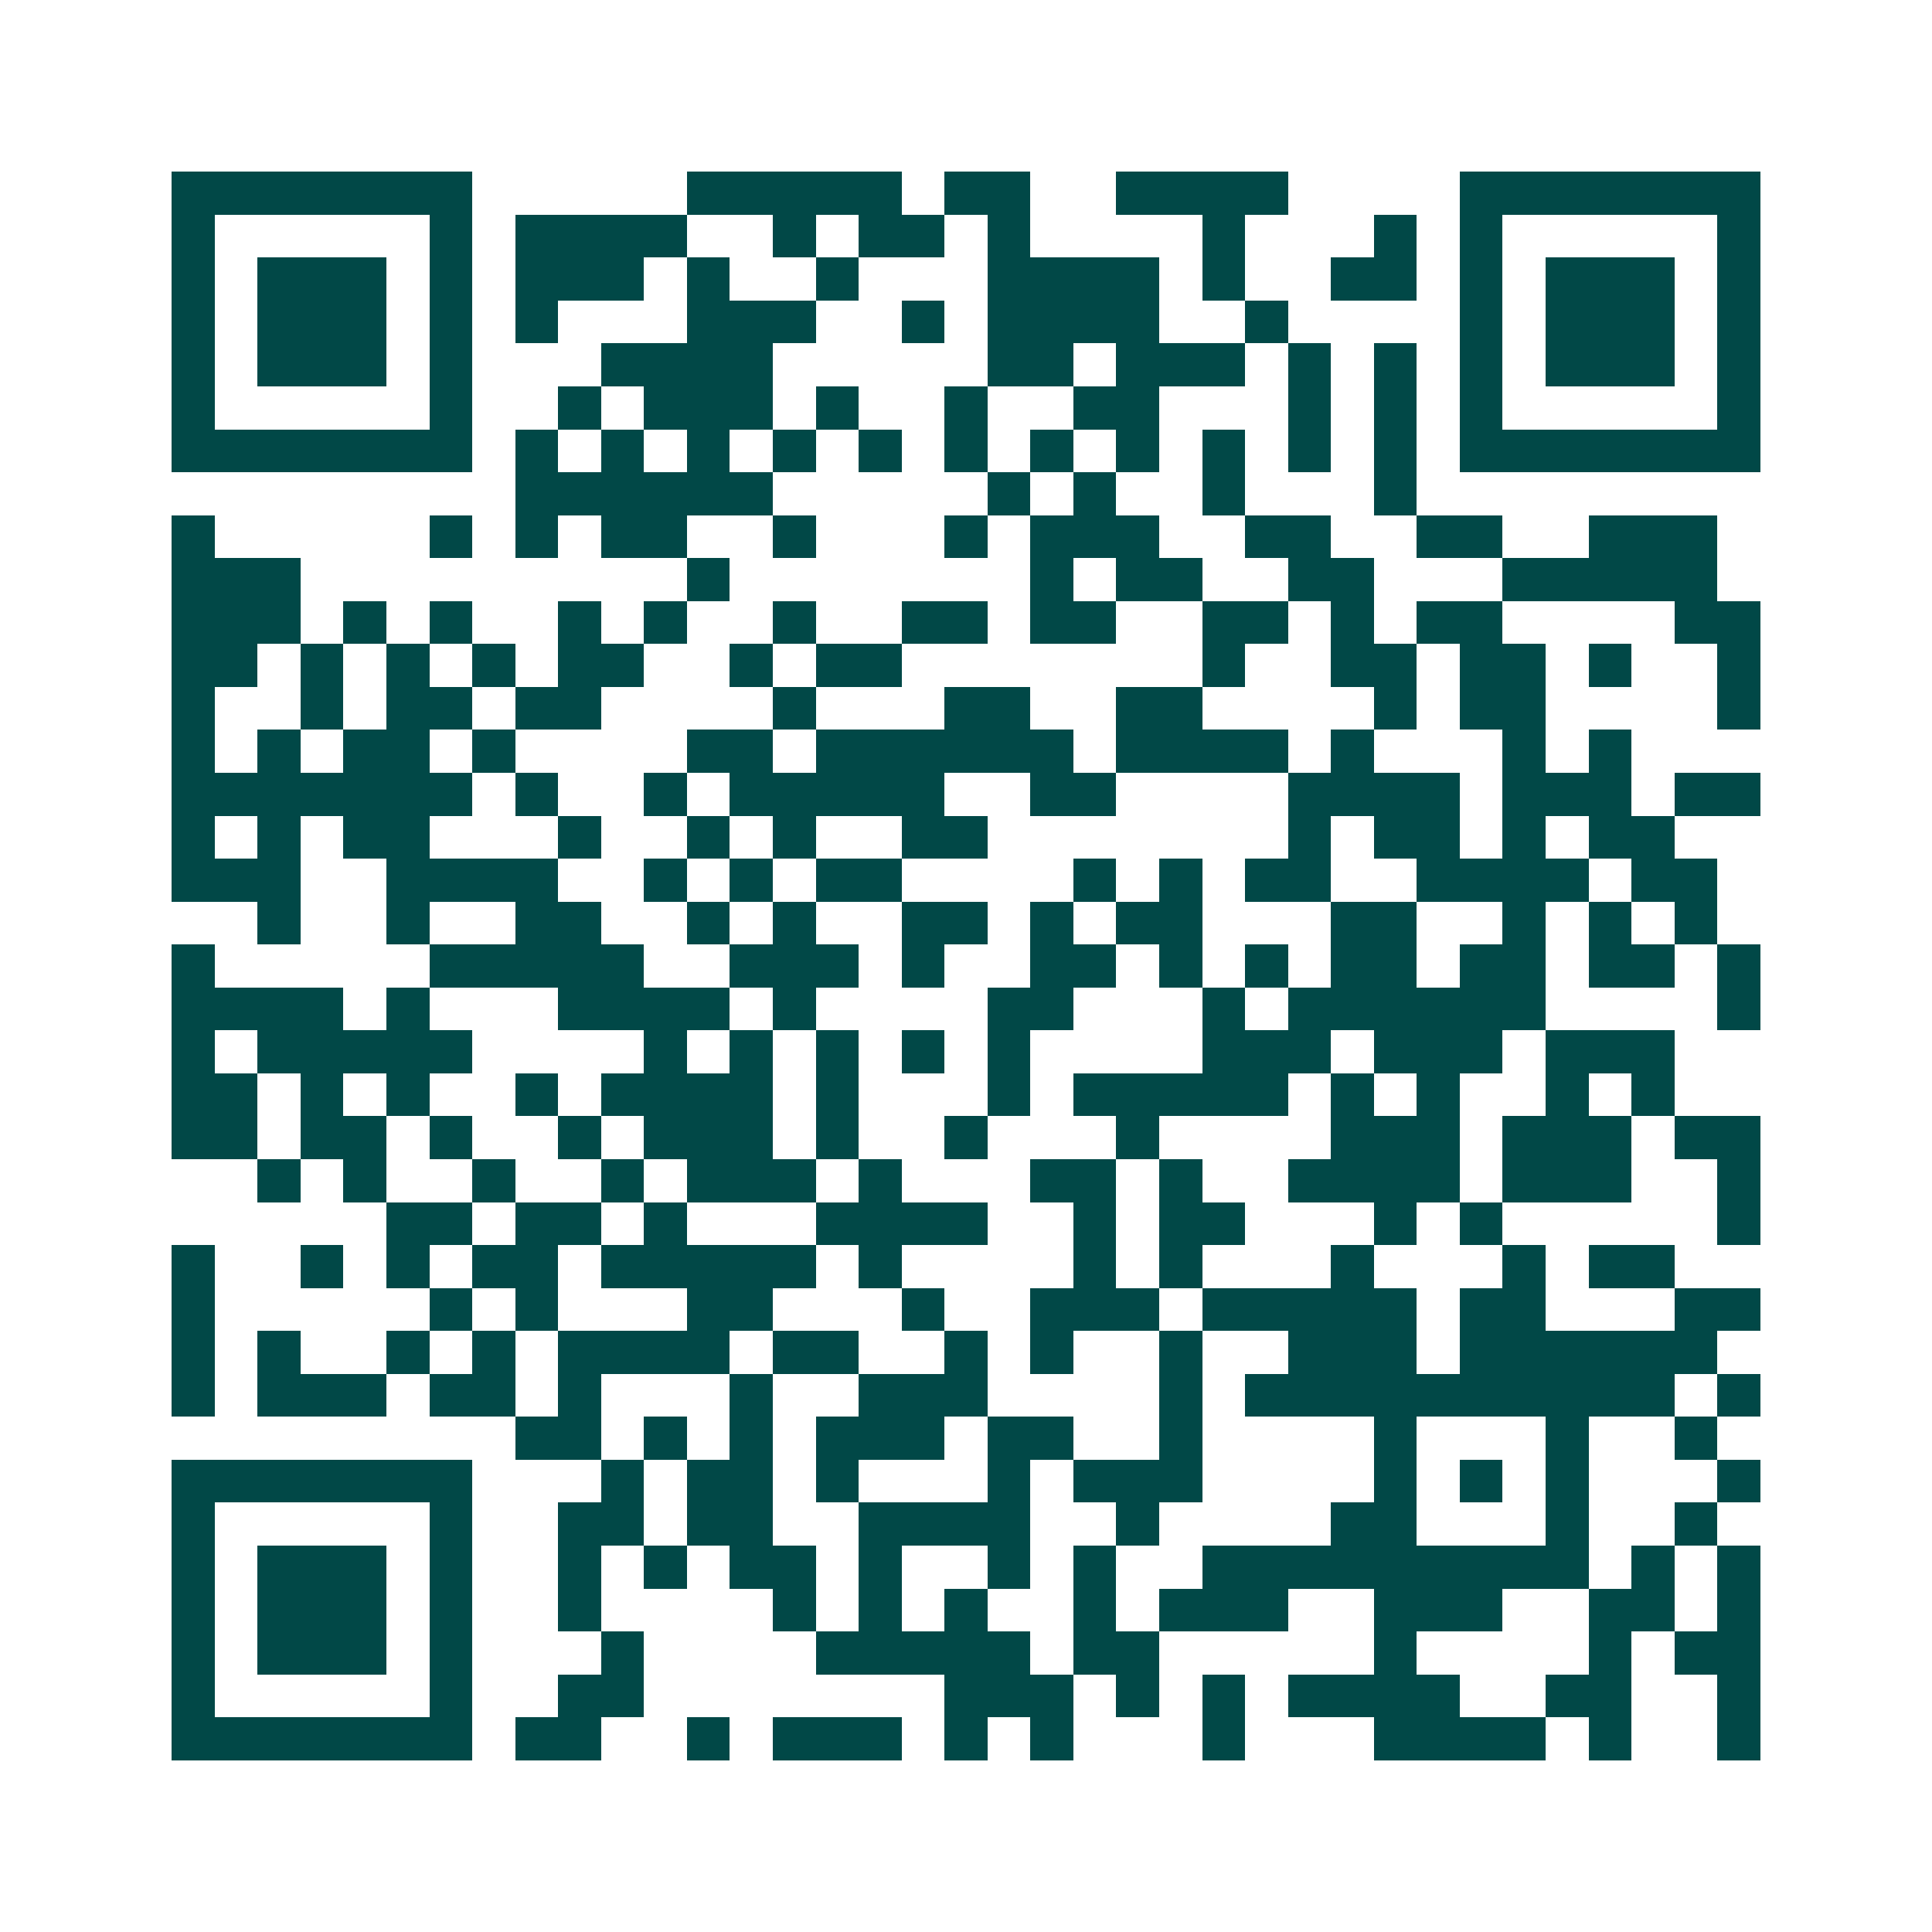<svg xmlns="http://www.w3.org/2000/svg" width="200" height="200" viewBox="0 0 45 45" shape-rendering="crispEdges"><path fill="#ffffff" d="M0 0h45v45H0z"/><path stroke="#014847" d="M4 4.5h7m5 0h5m1 0h2m2 0h4m4 0h7M4 5.5h1m5 0h1m1 0h4m2 0h1m1 0h2m1 0h1m4 0h1m3 0h1m1 0h1m5 0h1M4 6.5h1m1 0h3m1 0h1m1 0h3m1 0h1m2 0h1m3 0h4m1 0h1m2 0h2m1 0h1m1 0h3m1 0h1M4 7.5h1m1 0h3m1 0h1m1 0h1m3 0h3m2 0h1m1 0h4m2 0h1m4 0h1m1 0h3m1 0h1M4 8.5h1m1 0h3m1 0h1m3 0h4m5 0h2m1 0h3m1 0h1m1 0h1m1 0h1m1 0h3m1 0h1M4 9.5h1m5 0h1m2 0h1m1 0h3m1 0h1m2 0h1m2 0h2m3 0h1m1 0h1m1 0h1m5 0h1M4 10.5h7m1 0h1m1 0h1m1 0h1m1 0h1m1 0h1m1 0h1m1 0h1m1 0h1m1 0h1m1 0h1m1 0h1m1 0h7M12 11.5h6m5 0h1m1 0h1m2 0h1m3 0h1M4 12.5h1m5 0h1m1 0h1m1 0h2m2 0h1m3 0h1m1 0h3m2 0h2m2 0h2m2 0h3M4 13.5h3m9 0h1m7 0h1m1 0h2m2 0h2m3 0h5M4 14.5h3m1 0h1m1 0h1m2 0h1m1 0h1m2 0h1m2 0h2m1 0h2m2 0h2m1 0h1m1 0h2m4 0h2M4 15.5h2m1 0h1m1 0h1m1 0h1m1 0h2m2 0h1m1 0h2m7 0h1m2 0h2m1 0h2m1 0h1m2 0h1M4 16.5h1m2 0h1m1 0h2m1 0h2m4 0h1m3 0h2m2 0h2m4 0h1m1 0h2m4 0h1M4 17.5h1m1 0h1m1 0h2m1 0h1m4 0h2m1 0h6m1 0h4m1 0h1m3 0h1m1 0h1M4 18.5h7m1 0h1m2 0h1m1 0h5m2 0h2m4 0h4m1 0h3m1 0h2M4 19.5h1m1 0h1m1 0h2m3 0h1m2 0h1m1 0h1m2 0h2m7 0h1m1 0h2m1 0h1m1 0h2M4 20.5h3m2 0h4m2 0h1m1 0h1m1 0h2m4 0h1m1 0h1m1 0h2m2 0h4m1 0h2M6 21.5h1m2 0h1m2 0h2m2 0h1m1 0h1m2 0h2m1 0h1m1 0h2m3 0h2m2 0h1m1 0h1m1 0h1M4 22.5h1m5 0h5m2 0h3m1 0h1m2 0h2m1 0h1m1 0h1m1 0h2m1 0h2m1 0h2m1 0h1M4 23.5h4m1 0h1m3 0h4m1 0h1m4 0h2m3 0h1m1 0h6m4 0h1M4 24.5h1m1 0h5m4 0h1m1 0h1m1 0h1m1 0h1m1 0h1m4 0h3m1 0h3m1 0h3M4 25.5h2m1 0h1m1 0h1m2 0h1m1 0h4m1 0h1m3 0h1m1 0h5m1 0h1m1 0h1m2 0h1m1 0h1M4 26.5h2m1 0h2m1 0h1m2 0h1m1 0h3m1 0h1m2 0h1m3 0h1m4 0h3m1 0h3m1 0h2M6 27.5h1m1 0h1m2 0h1m2 0h1m1 0h3m1 0h1m3 0h2m1 0h1m2 0h4m1 0h3m2 0h1M9 28.5h2m1 0h2m1 0h1m3 0h4m2 0h1m1 0h2m3 0h1m1 0h1m5 0h1M4 29.5h1m2 0h1m1 0h1m1 0h2m1 0h5m1 0h1m4 0h1m1 0h1m3 0h1m3 0h1m1 0h2M4 30.5h1m5 0h1m1 0h1m3 0h2m3 0h1m2 0h3m1 0h5m1 0h2m3 0h2M4 31.5h1m1 0h1m2 0h1m1 0h1m1 0h4m1 0h2m2 0h1m1 0h1m2 0h1m2 0h3m1 0h6M4 32.5h1m1 0h3m1 0h2m1 0h1m3 0h1m2 0h3m4 0h1m1 0h10m1 0h1M12 33.5h2m1 0h1m1 0h1m1 0h3m1 0h2m2 0h1m4 0h1m3 0h1m2 0h1M4 34.5h7m3 0h1m1 0h2m1 0h1m3 0h1m1 0h3m4 0h1m1 0h1m1 0h1m3 0h1M4 35.5h1m5 0h1m2 0h2m1 0h2m2 0h4m2 0h1m4 0h2m3 0h1m2 0h1M4 36.5h1m1 0h3m1 0h1m2 0h1m1 0h1m1 0h2m1 0h1m2 0h1m1 0h1m2 0h9m1 0h1m1 0h1M4 37.5h1m1 0h3m1 0h1m2 0h1m4 0h1m1 0h1m1 0h1m2 0h1m1 0h3m2 0h3m2 0h2m1 0h1M4 38.5h1m1 0h3m1 0h1m3 0h1m4 0h5m1 0h2m5 0h1m4 0h1m1 0h2M4 39.5h1m5 0h1m2 0h2m7 0h3m1 0h1m1 0h1m1 0h4m2 0h2m2 0h1M4 40.5h7m1 0h2m2 0h1m1 0h3m1 0h1m1 0h1m3 0h1m3 0h4m1 0h1m2 0h1"/></svg>
